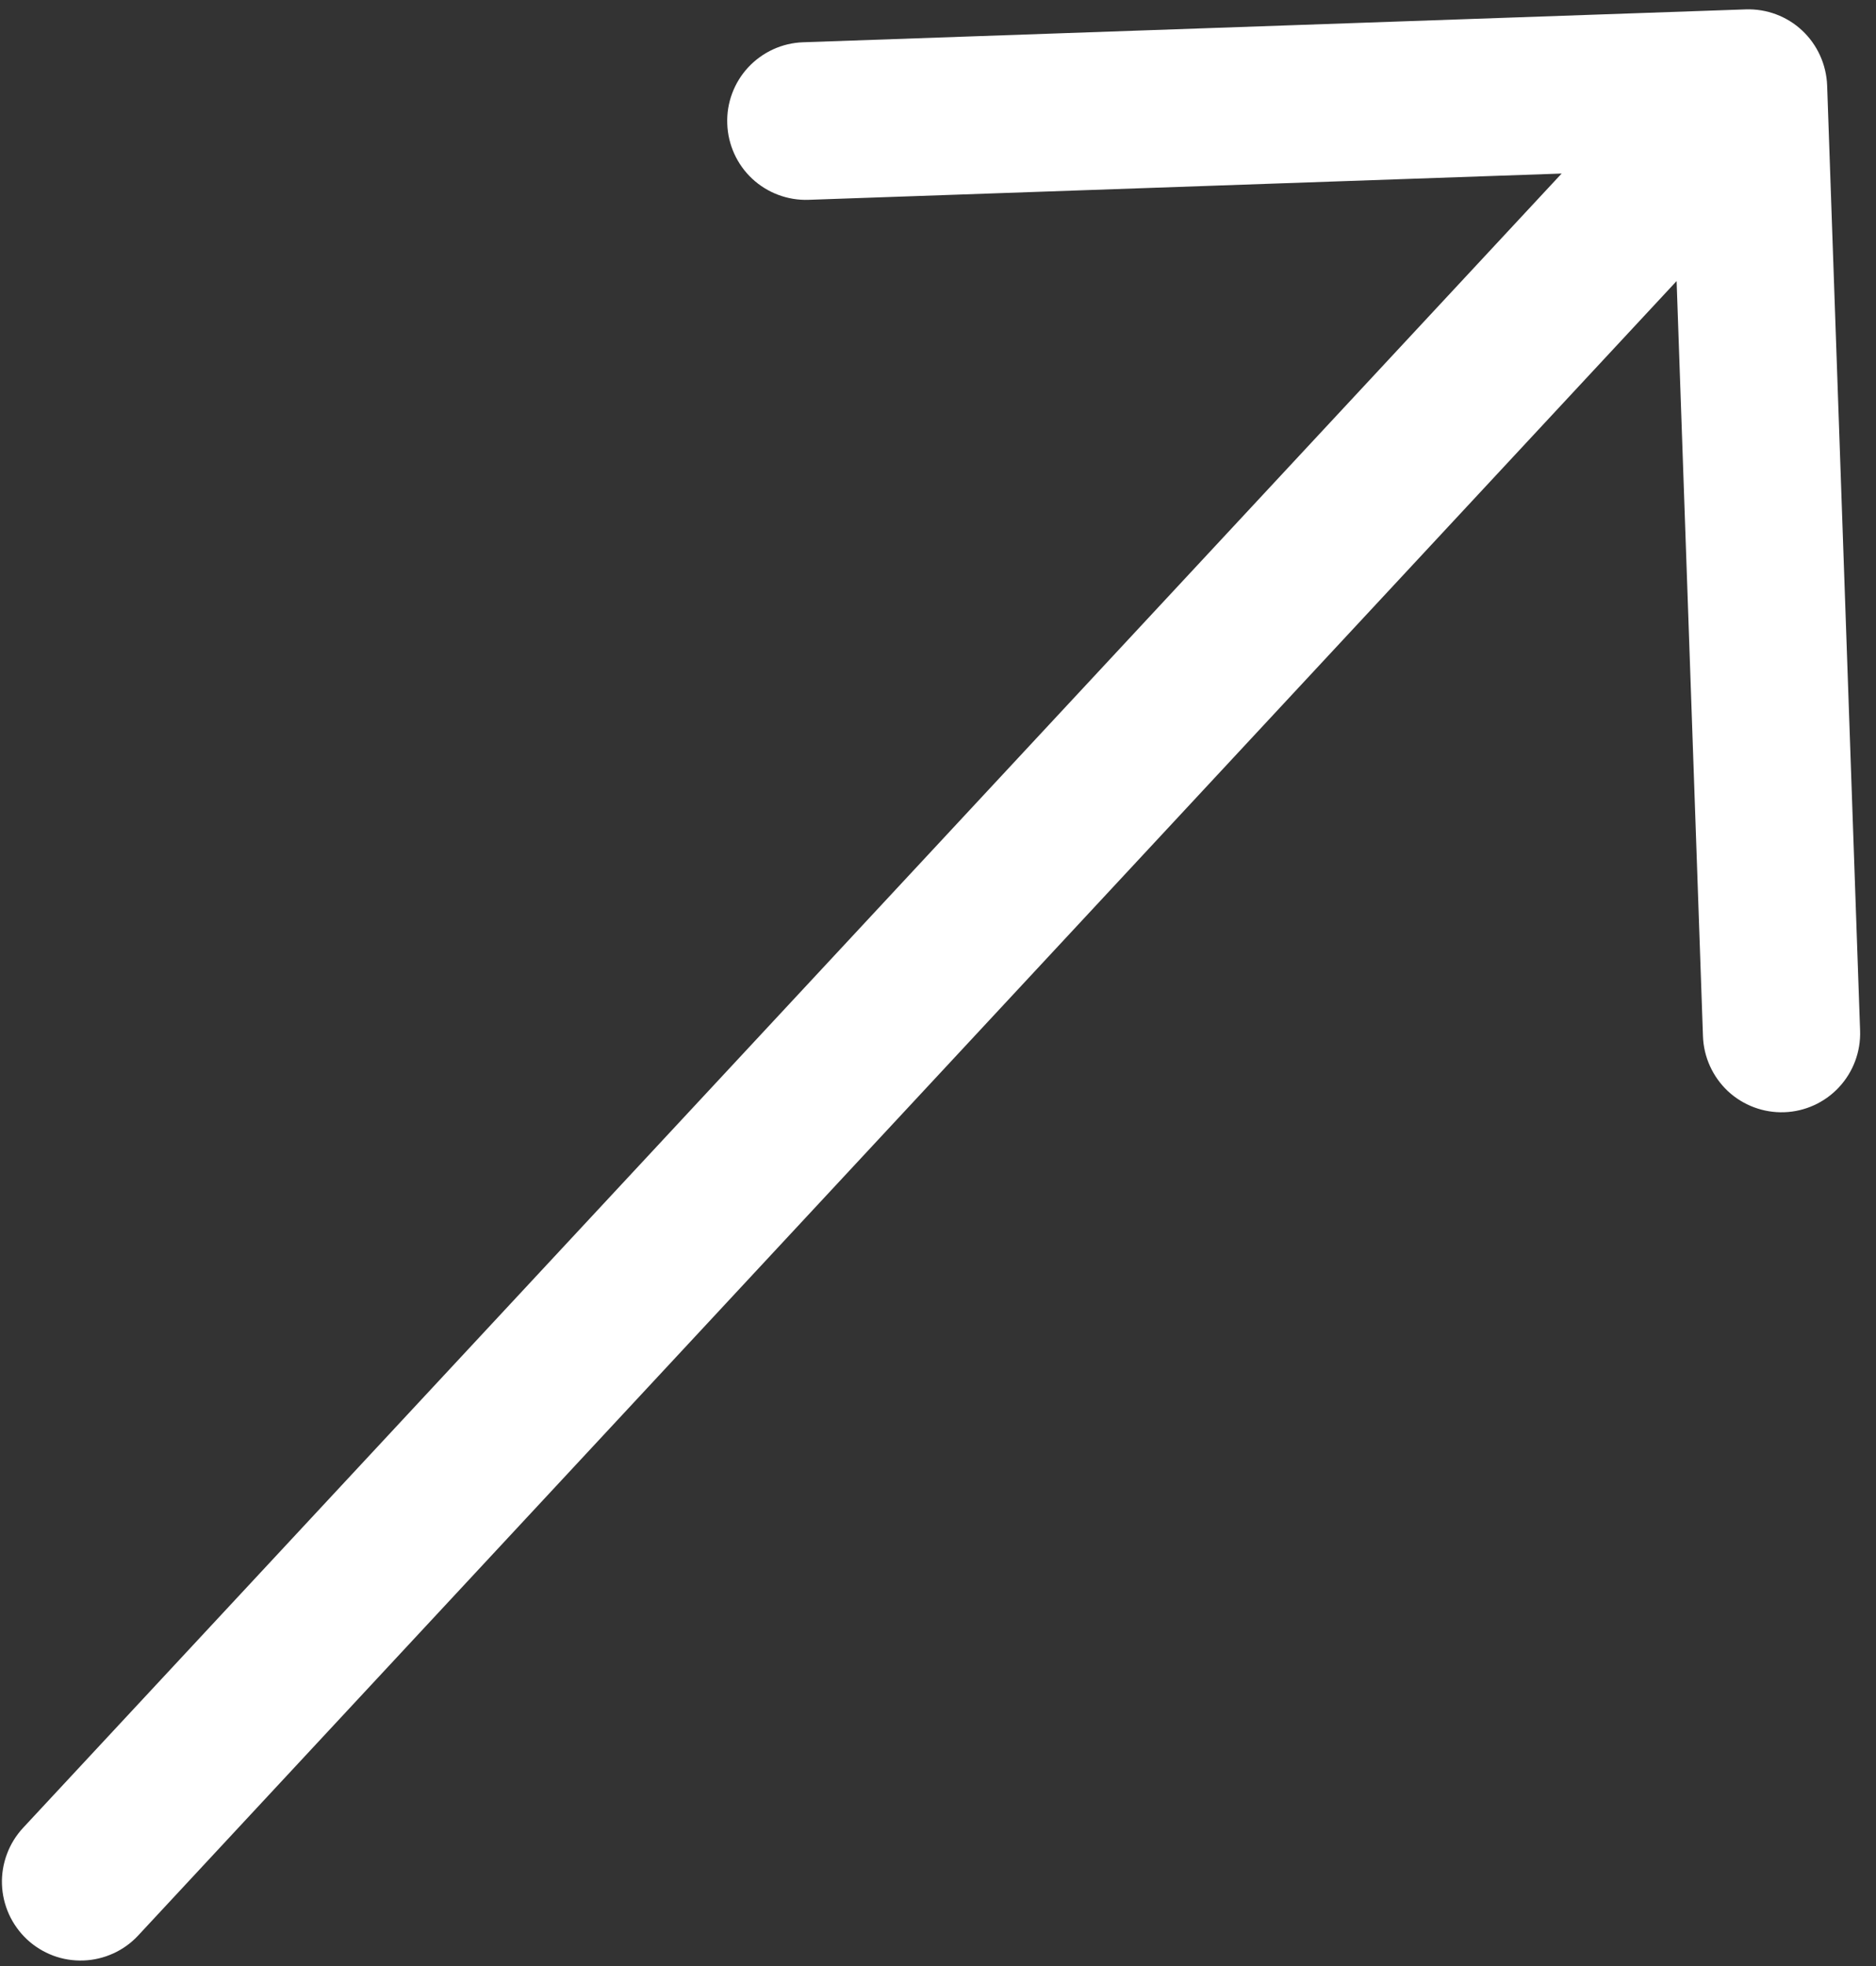 <svg width="21" height="22" viewBox="0 0 21 22" fill="none" xmlns="http://www.w3.org/2000/svg">
<rect x="0" y="0" width="21" height="22" fill="#333333" stroke="none"/>
<path fill-rule="evenodd" clip-rule="evenodd" d="M19.542 0.105C19.776 0.097 20.003 0.182 20.173 0.341C20.344 0.501 20.444 0.722 20.453 0.956L20.822 11.534C20.83 11.768 20.745 11.995 20.586 12.166C20.427 12.337 20.206 12.438 19.973 12.446C19.74 12.454 19.513 12.369 19.342 12.21C19.172 12.05 19.071 11.829 19.063 11.595L18.768 3.145L1.547 21.658C1.468 21.743 1.374 21.811 1.268 21.859C1.163 21.907 1.049 21.934 0.934 21.938C0.818 21.942 0.703 21.924 0.594 21.883C0.486 21.842 0.387 21.781 0.302 21.702C0.217 21.622 0.149 21.527 0.101 21.422C0.053 21.316 0.026 21.202 0.022 21.086C0.018 20.971 0.037 20.855 0.078 20.746C0.118 20.638 0.18 20.538 0.259 20.453L17.481 1.942L9.051 2.236C8.818 2.244 8.591 2.159 8.42 2C8.249 1.84 8.149 1.619 8.141 1.385C8.132 1.152 8.217 0.924 8.376 0.753C8.536 0.582 8.756 0.481 8.989 0.473L19.542 0.105Z" fill="white"/>
</svg>

